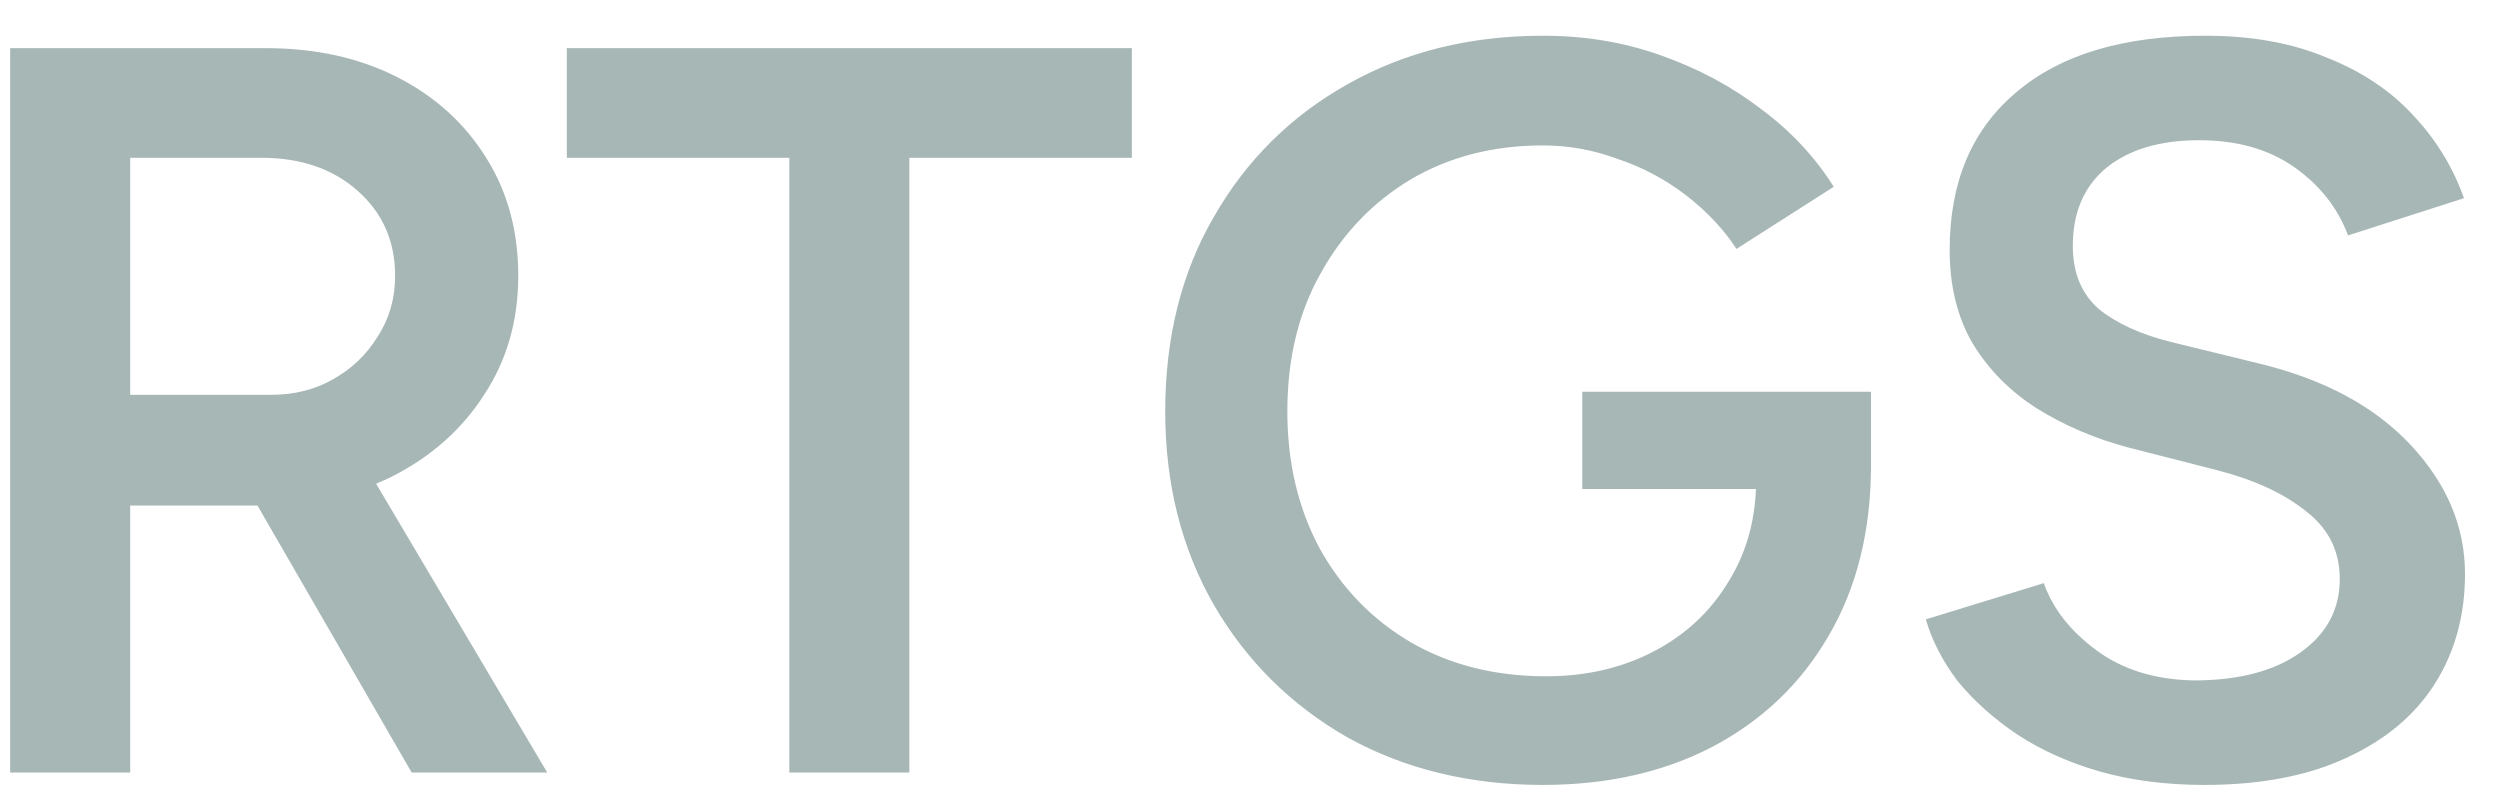 <svg width="66" height="21" viewBox="0 0 66 21" fill="none" xmlns="http://www.w3.org/2000/svg">
<path d="M0.268 20.395V1.271H7.016C8.327 1.271 9.484 1.526 10.485 2.035C11.487 2.545 12.27 3.256 12.835 4.166C13.399 5.059 13.682 6.097 13.682 7.281C13.682 8.465 13.381 9.512 12.78 10.423C12.197 11.333 11.387 12.053 10.349 12.581C9.31 13.091 8.136 13.346 6.824 13.346H3.437V20.395H0.268ZM10.868 20.395L6.387 12.636L8.846 10.942L14.447 20.395H10.868ZM3.437 10.423H7.152C7.771 10.423 8.318 10.286 8.791 10.013C9.283 9.74 9.675 9.366 9.966 8.893C10.276 8.419 10.431 7.882 10.431 7.281C10.431 6.37 10.103 5.624 9.447 5.041C8.791 4.458 7.944 4.166 6.906 4.166H3.437V10.423ZM20.838 20.395V4.166H14.964V1.271H29.881V4.166H24.007V20.395H20.838ZM40.734 20.722C38.803 20.722 37.082 20.303 35.57 19.466C34.077 18.61 32.902 17.444 32.046 15.969C31.19 14.475 30.762 12.772 30.762 10.86C30.762 8.911 31.19 7.199 32.046 5.724C32.902 4.23 34.077 3.065 35.57 2.227C37.082 1.371 38.803 0.943 40.734 0.943C41.845 0.943 42.883 1.116 43.848 1.462C44.832 1.808 45.715 2.281 46.498 2.882C47.282 3.465 47.919 4.148 48.411 4.931L45.843 6.571C45.497 6.042 45.05 5.569 44.504 5.15C43.958 4.731 43.356 4.412 42.701 4.194C42.063 3.957 41.408 3.839 40.734 3.839C39.422 3.839 38.257 4.139 37.237 4.74C36.235 5.341 35.443 6.17 34.86 7.226C34.277 8.264 33.986 9.476 33.986 10.86C33.986 12.208 34.268 13.41 34.833 14.466C35.416 15.523 36.217 16.351 37.237 16.952C38.275 17.553 39.468 17.854 40.816 17.854C41.872 17.854 42.819 17.635 43.657 17.198C44.495 16.761 45.151 16.151 45.624 15.368C46.116 14.585 46.362 13.683 46.362 12.663L49.394 12.28C49.394 14.011 49.021 15.513 48.274 16.788C47.546 18.045 46.526 19.019 45.214 19.712C43.921 20.385 42.428 20.722 40.734 20.722ZM41.772 12.909V10.341H49.394V12.472L47.7 12.909H41.772ZM58.191 20.722C57.19 20.722 56.27 20.604 55.432 20.367C54.612 20.13 53.884 19.803 53.246 19.384C52.627 18.965 52.108 18.5 51.689 17.99C51.288 17.462 51.006 16.916 50.842 16.351L53.957 15.395C54.194 16.069 54.658 16.661 55.35 17.171C56.042 17.681 56.898 17.945 57.918 17.963C59.102 17.963 60.04 17.717 60.732 17.225C61.424 16.734 61.77 16.087 61.77 15.286C61.77 14.557 61.479 13.965 60.896 13.51C60.313 13.036 59.53 12.672 58.547 12.417L56.197 11.816C55.304 11.579 54.494 11.233 53.766 10.778C53.055 10.323 52.49 9.749 52.072 9.057C51.671 8.365 51.471 7.545 51.471 6.598C51.471 4.813 52.053 3.429 53.219 2.445C54.385 1.444 56.051 0.943 58.219 0.943C59.439 0.943 60.504 1.134 61.415 1.516C62.344 1.881 63.109 2.391 63.71 3.046C64.311 3.684 64.757 4.412 65.049 5.232L61.989 6.215C61.716 5.487 61.242 4.886 60.568 4.412C59.894 3.939 59.056 3.702 58.055 3.702C57.017 3.702 56.197 3.948 55.596 4.44C55.013 4.931 54.722 5.614 54.722 6.489C54.722 7.199 54.949 7.754 55.405 8.155C55.878 8.538 56.516 8.829 57.317 9.029L59.667 9.603C61.379 10.022 62.708 10.742 63.655 11.761C64.602 12.781 65.076 13.911 65.076 15.149C65.076 16.242 64.812 17.207 64.284 18.045C63.755 18.883 62.972 19.538 61.934 20.012C60.914 20.486 59.667 20.722 58.191 20.722Z" fill="#A7B7B6"/>
</svg>
